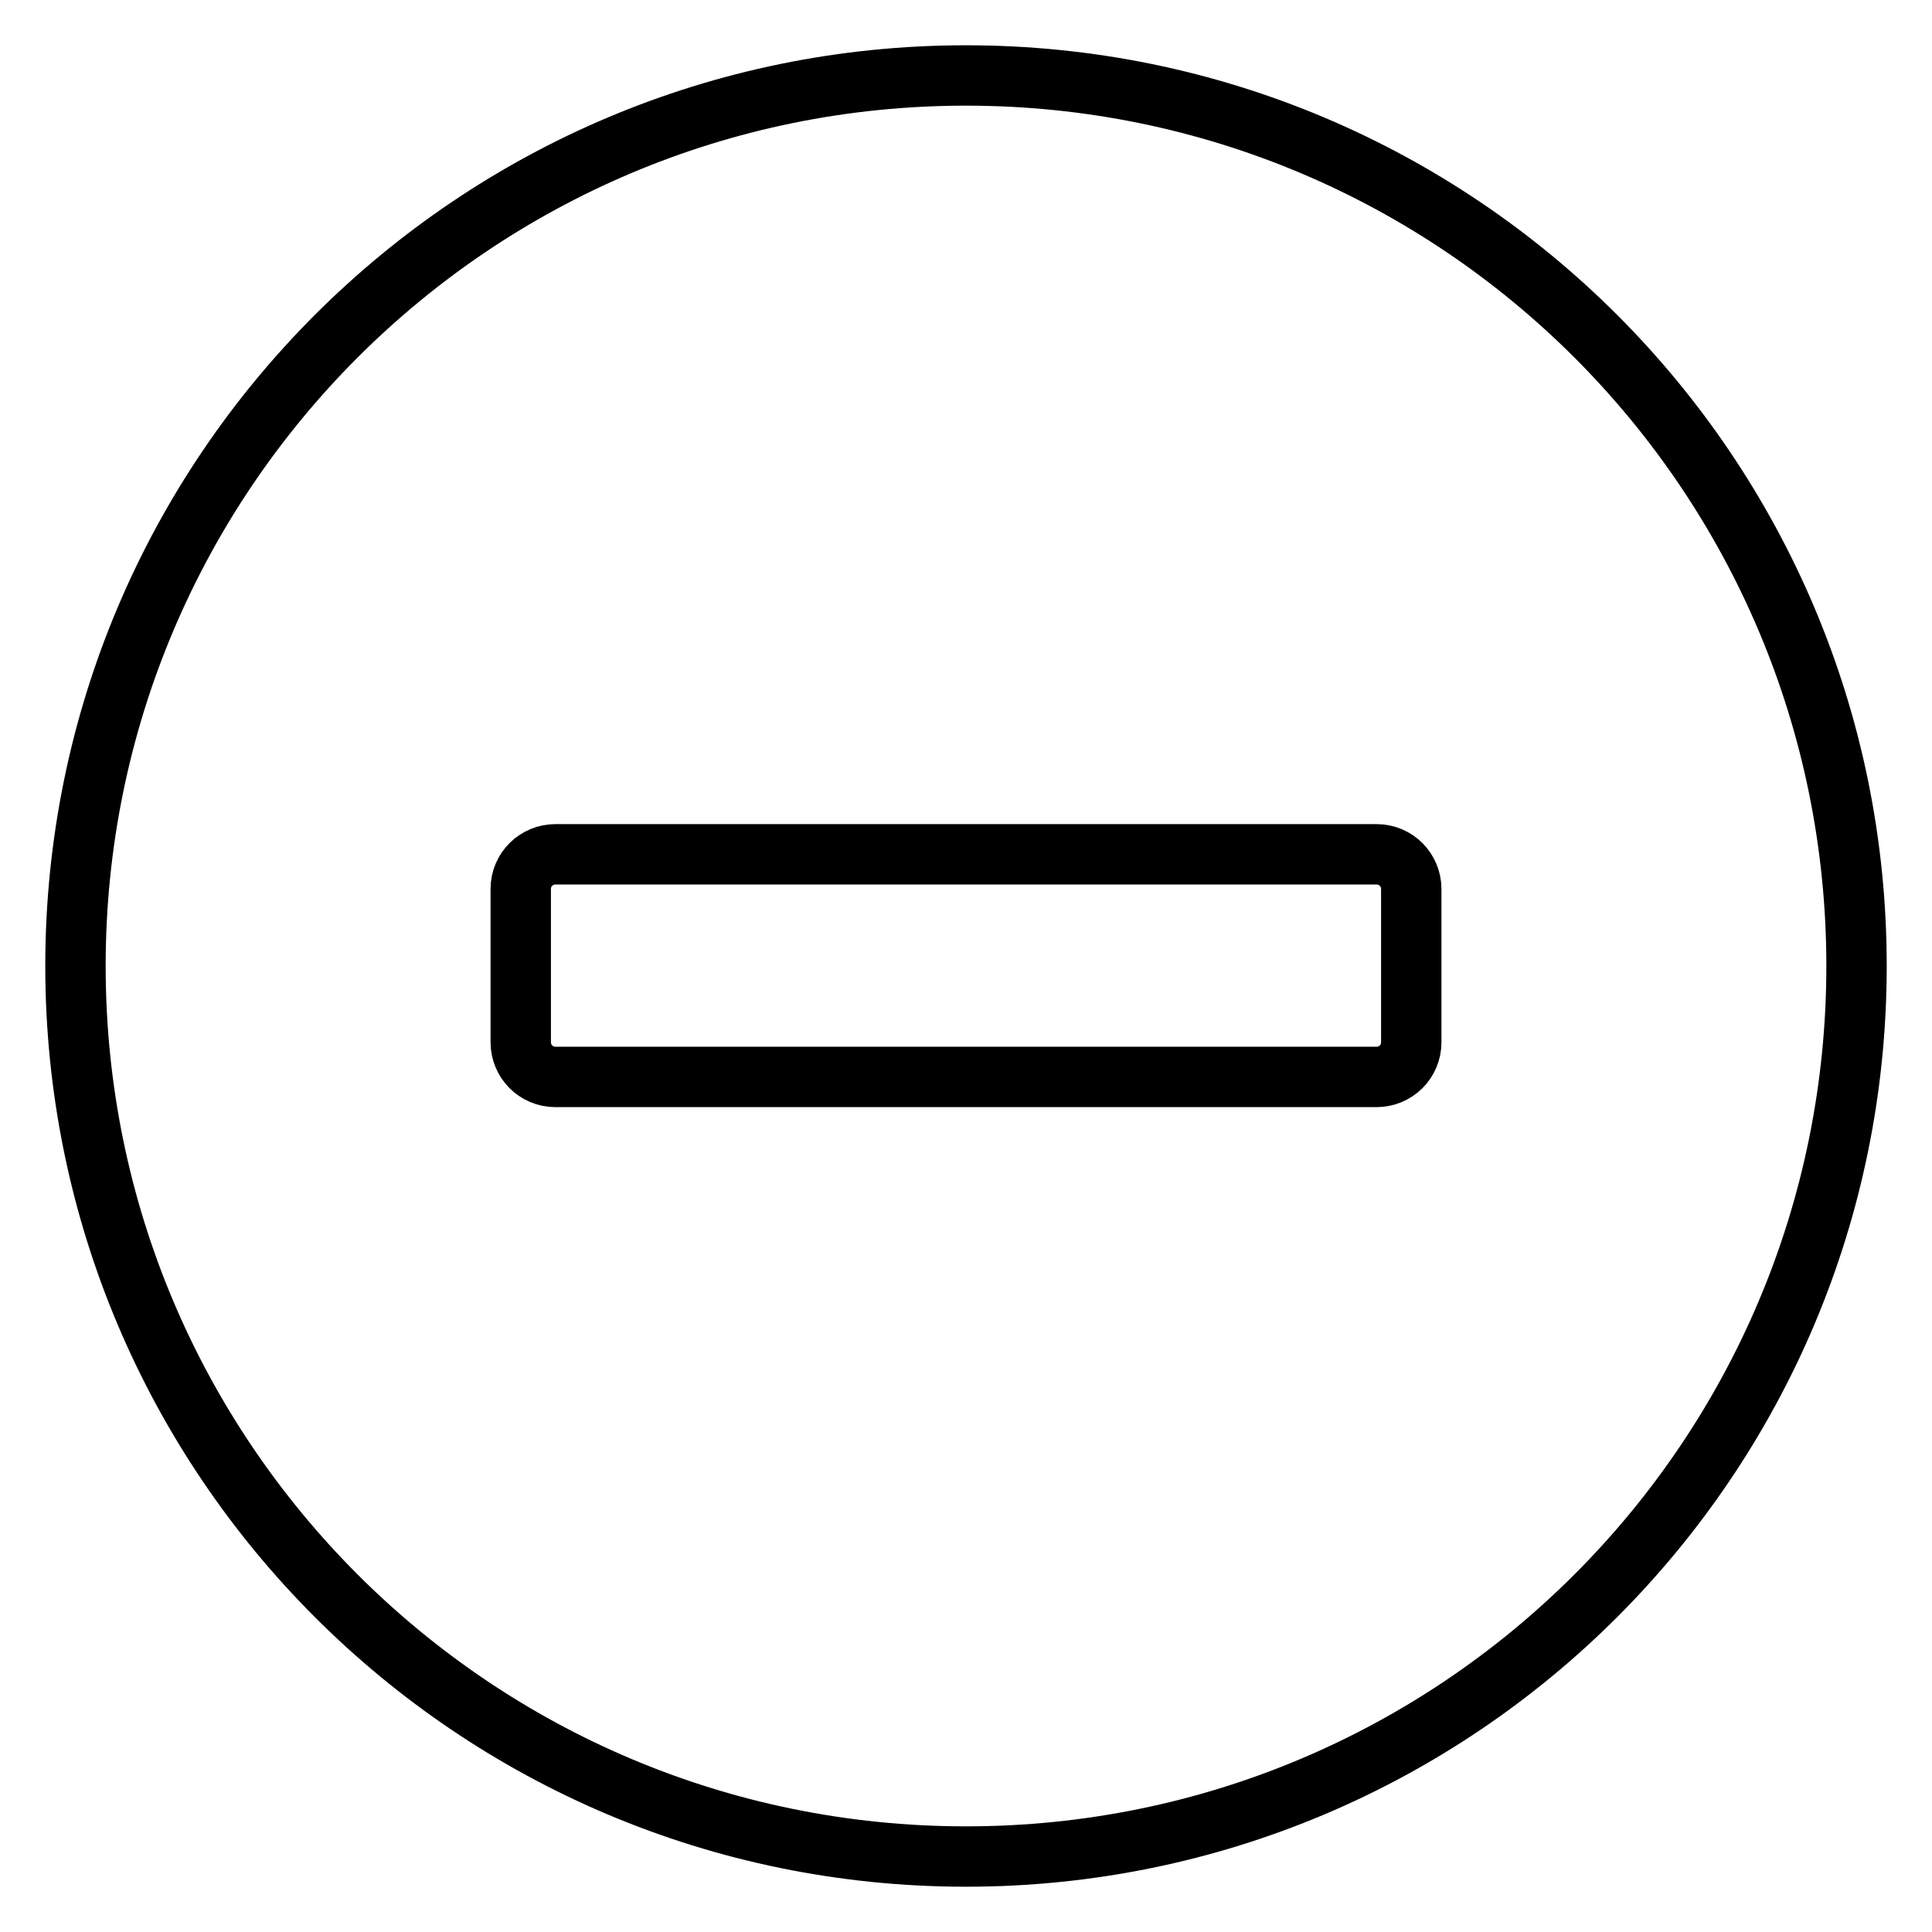 <?xml version="1.0" encoding="utf-8"?>
<!-- Svg Vector Icons : http://www.onlinewebfonts.com/icon -->
<!DOCTYPE svg PUBLIC "-//W3C//DTD SVG 1.1//EN" "http://www.w3.org/Graphics/SVG/1.1/DTD/svg11.dtd">
<svg version="1.1" xmlns="http://www.w3.org/2000/svg" xmlns:xlink="http://www.w3.org/1999/xlink" x="0px" y="0px" viewBox="0 0 256 256" enable-background="new 0 0 256 256" xml:space="preserve">
<g><g><path stroke-width="8" fill-opacity="0" stroke="#000000"  d="M128,10C62.8,10,10,62.8,10,128c0,65.2,52.8,118,118,118c65.2,0,118-52.8,118-118C246,62.8,193.2,10,128,10z M187,138.1c0,2.6-2.1,4.6-4.6,4.6H73.6c-2.6,0-4.6-2.1-4.6-4.6v-20.3c0-2.6,2.1-4.6,4.6-4.6h108.8c2.6,0,4.6,2.1,4.6,4.6L187,138.1L187,138.1z"/></g></g>
</svg>